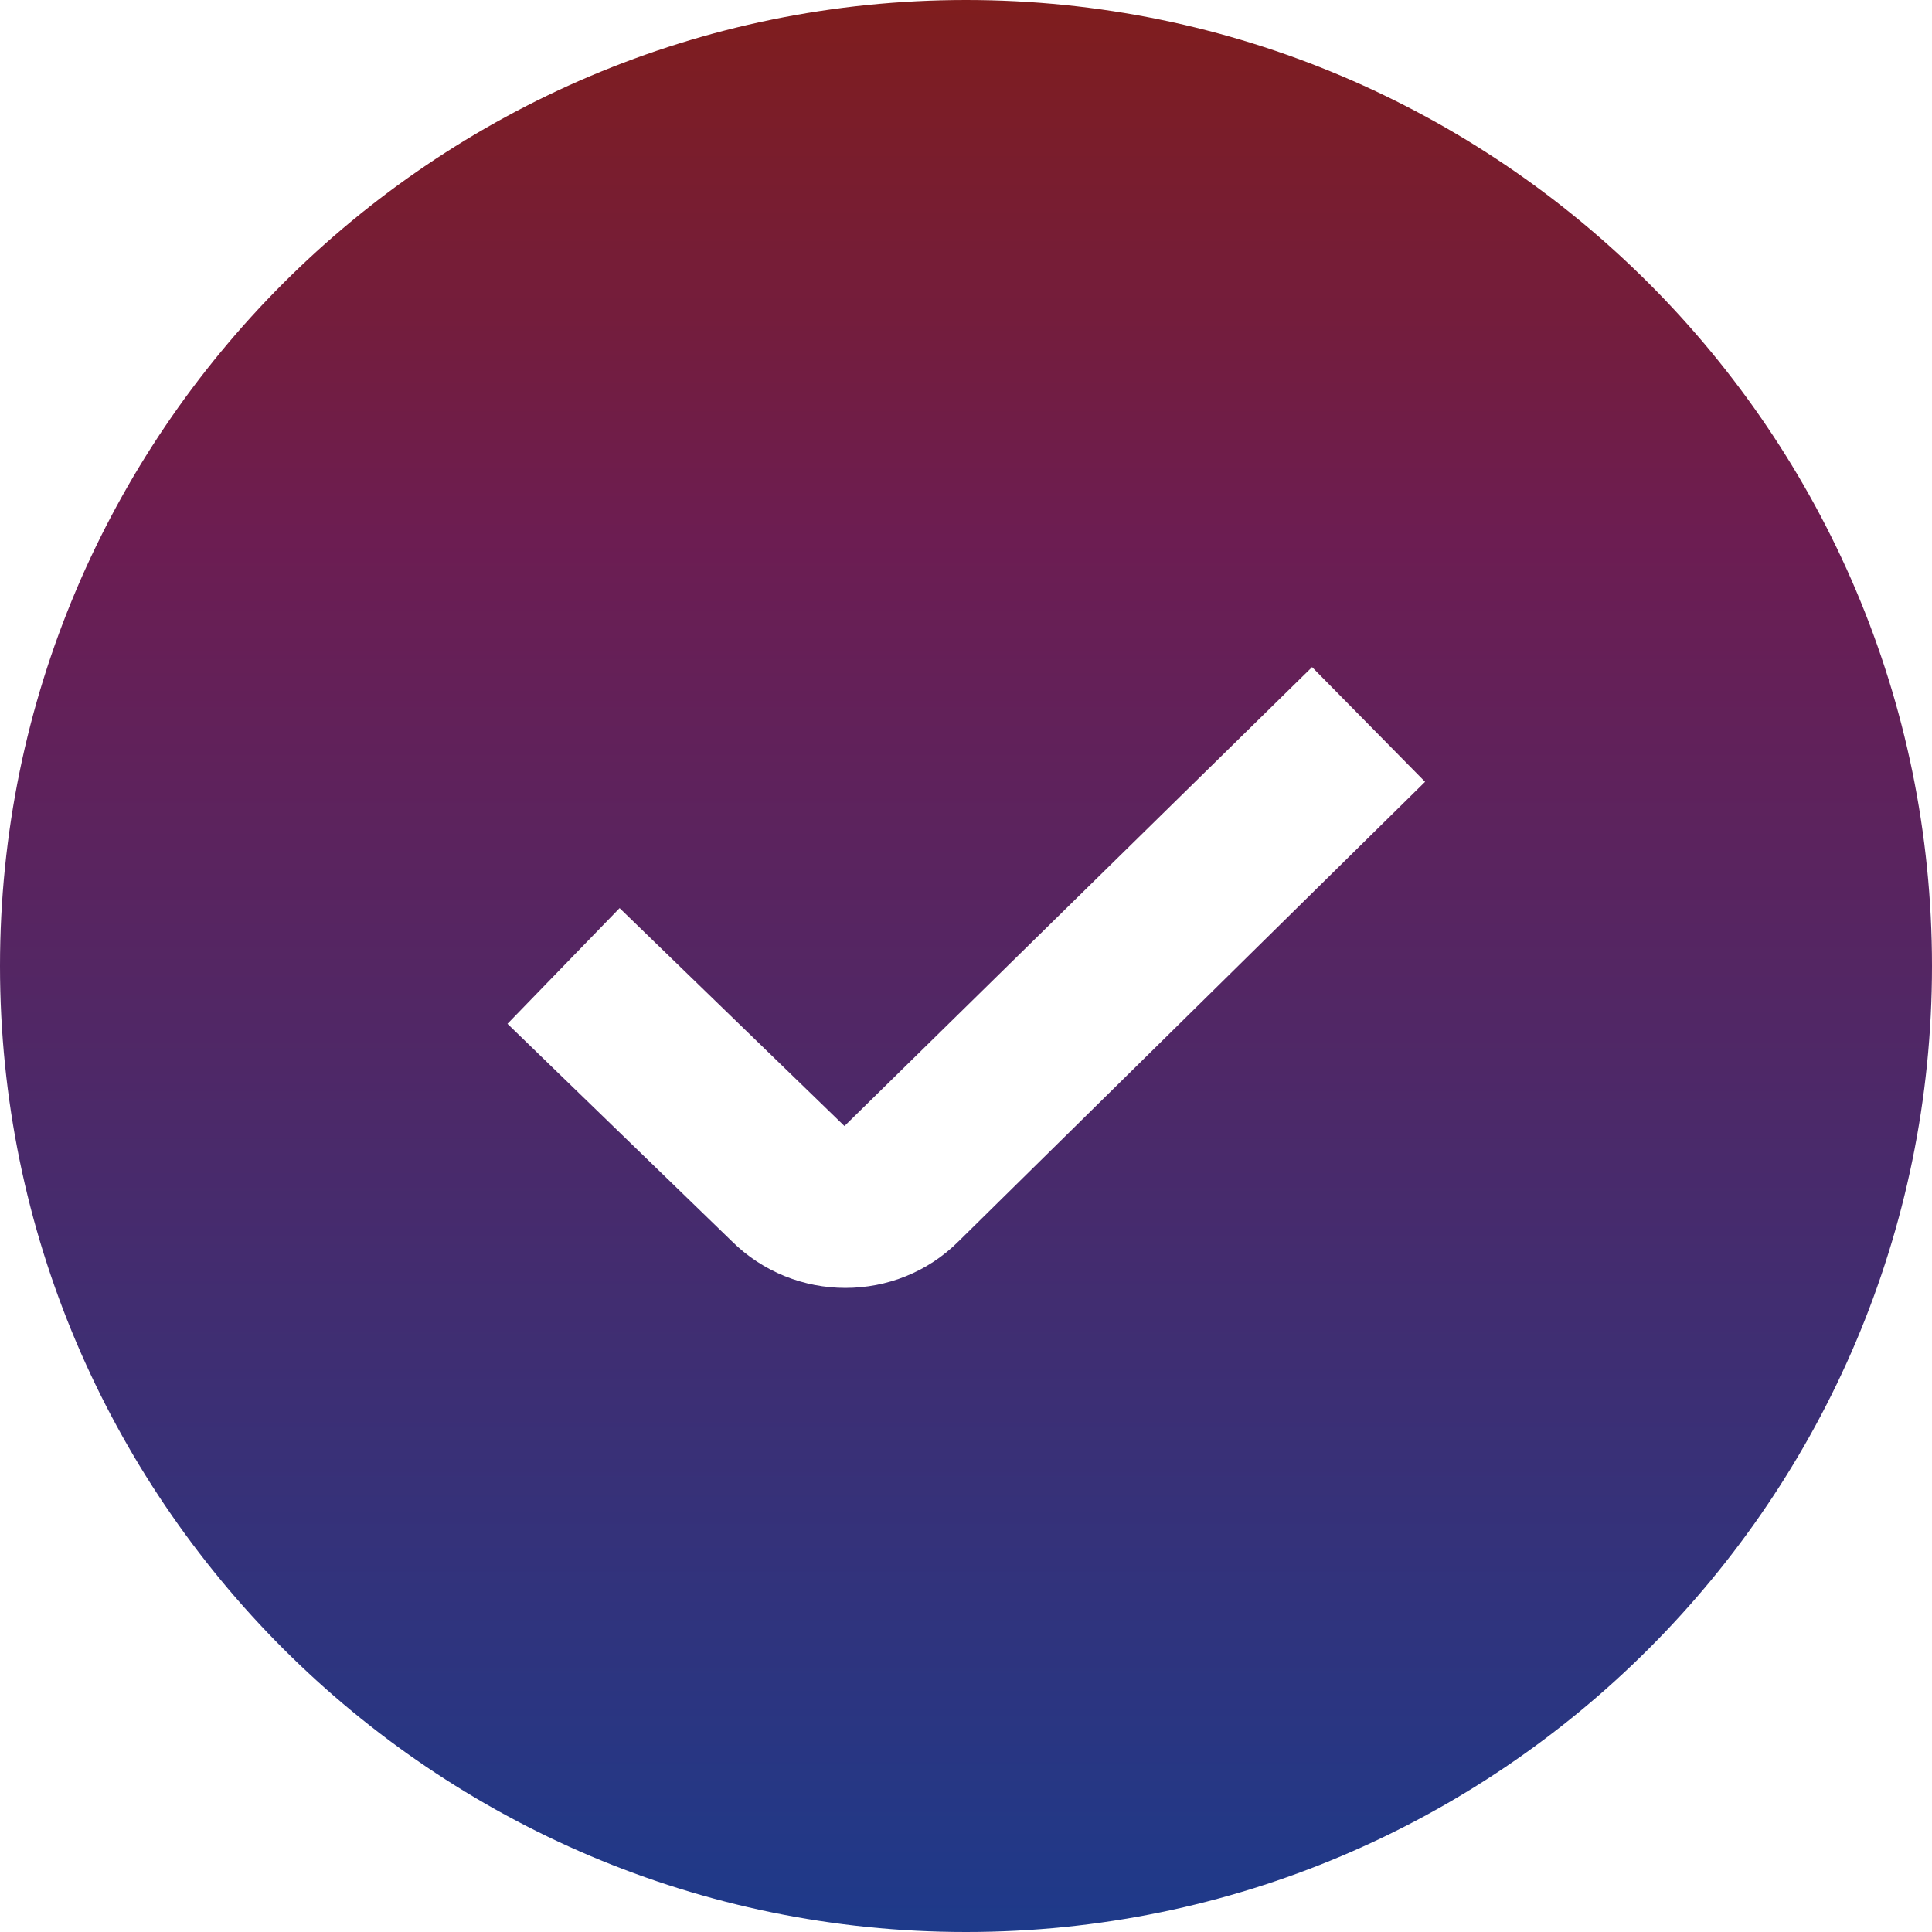 <svg width="512" height="512" viewBox="0 0 512 512" fill="none" xmlns="http://www.w3.org/2000/svg">
<g clip-path="url(#clip0_9_4)">
<path d="M256 0C114.837 0 0 114.837 0 256C0 397.163 114.837 512 256 512C397.163 512 512 397.163 512 256C512 114.837 397.163 0 256 0ZM254.059 328.939C245.803 337.195 234.944 341.312 224.043 341.312C213.141 341.312 202.176 337.152 193.835 328.832L134.485 271.317L164.203 240.661L223.787 298.411L347.712 176.789L377.664 207.189L254.059 328.939Z" fill="url(#paint0_linear_9_4)"/>
</g>
<defs>
<linearGradient id="paint0_linear_9_4" x1="256" y1="0" x2="256" y2="512" gradientUnits="userSpaceOnUse">
<stop stop-color="#7F1D1D"/>
<stop offset="0.279" stop-color="#6C1D52"/>
<stop offset="1" stop-color="#1E3A8A"/>
</linearGradient>
<clipPath id="clip0_9_4">
<rect width="512" height="512" fill="white"/>
</clipPath>
</defs>
</svg>
